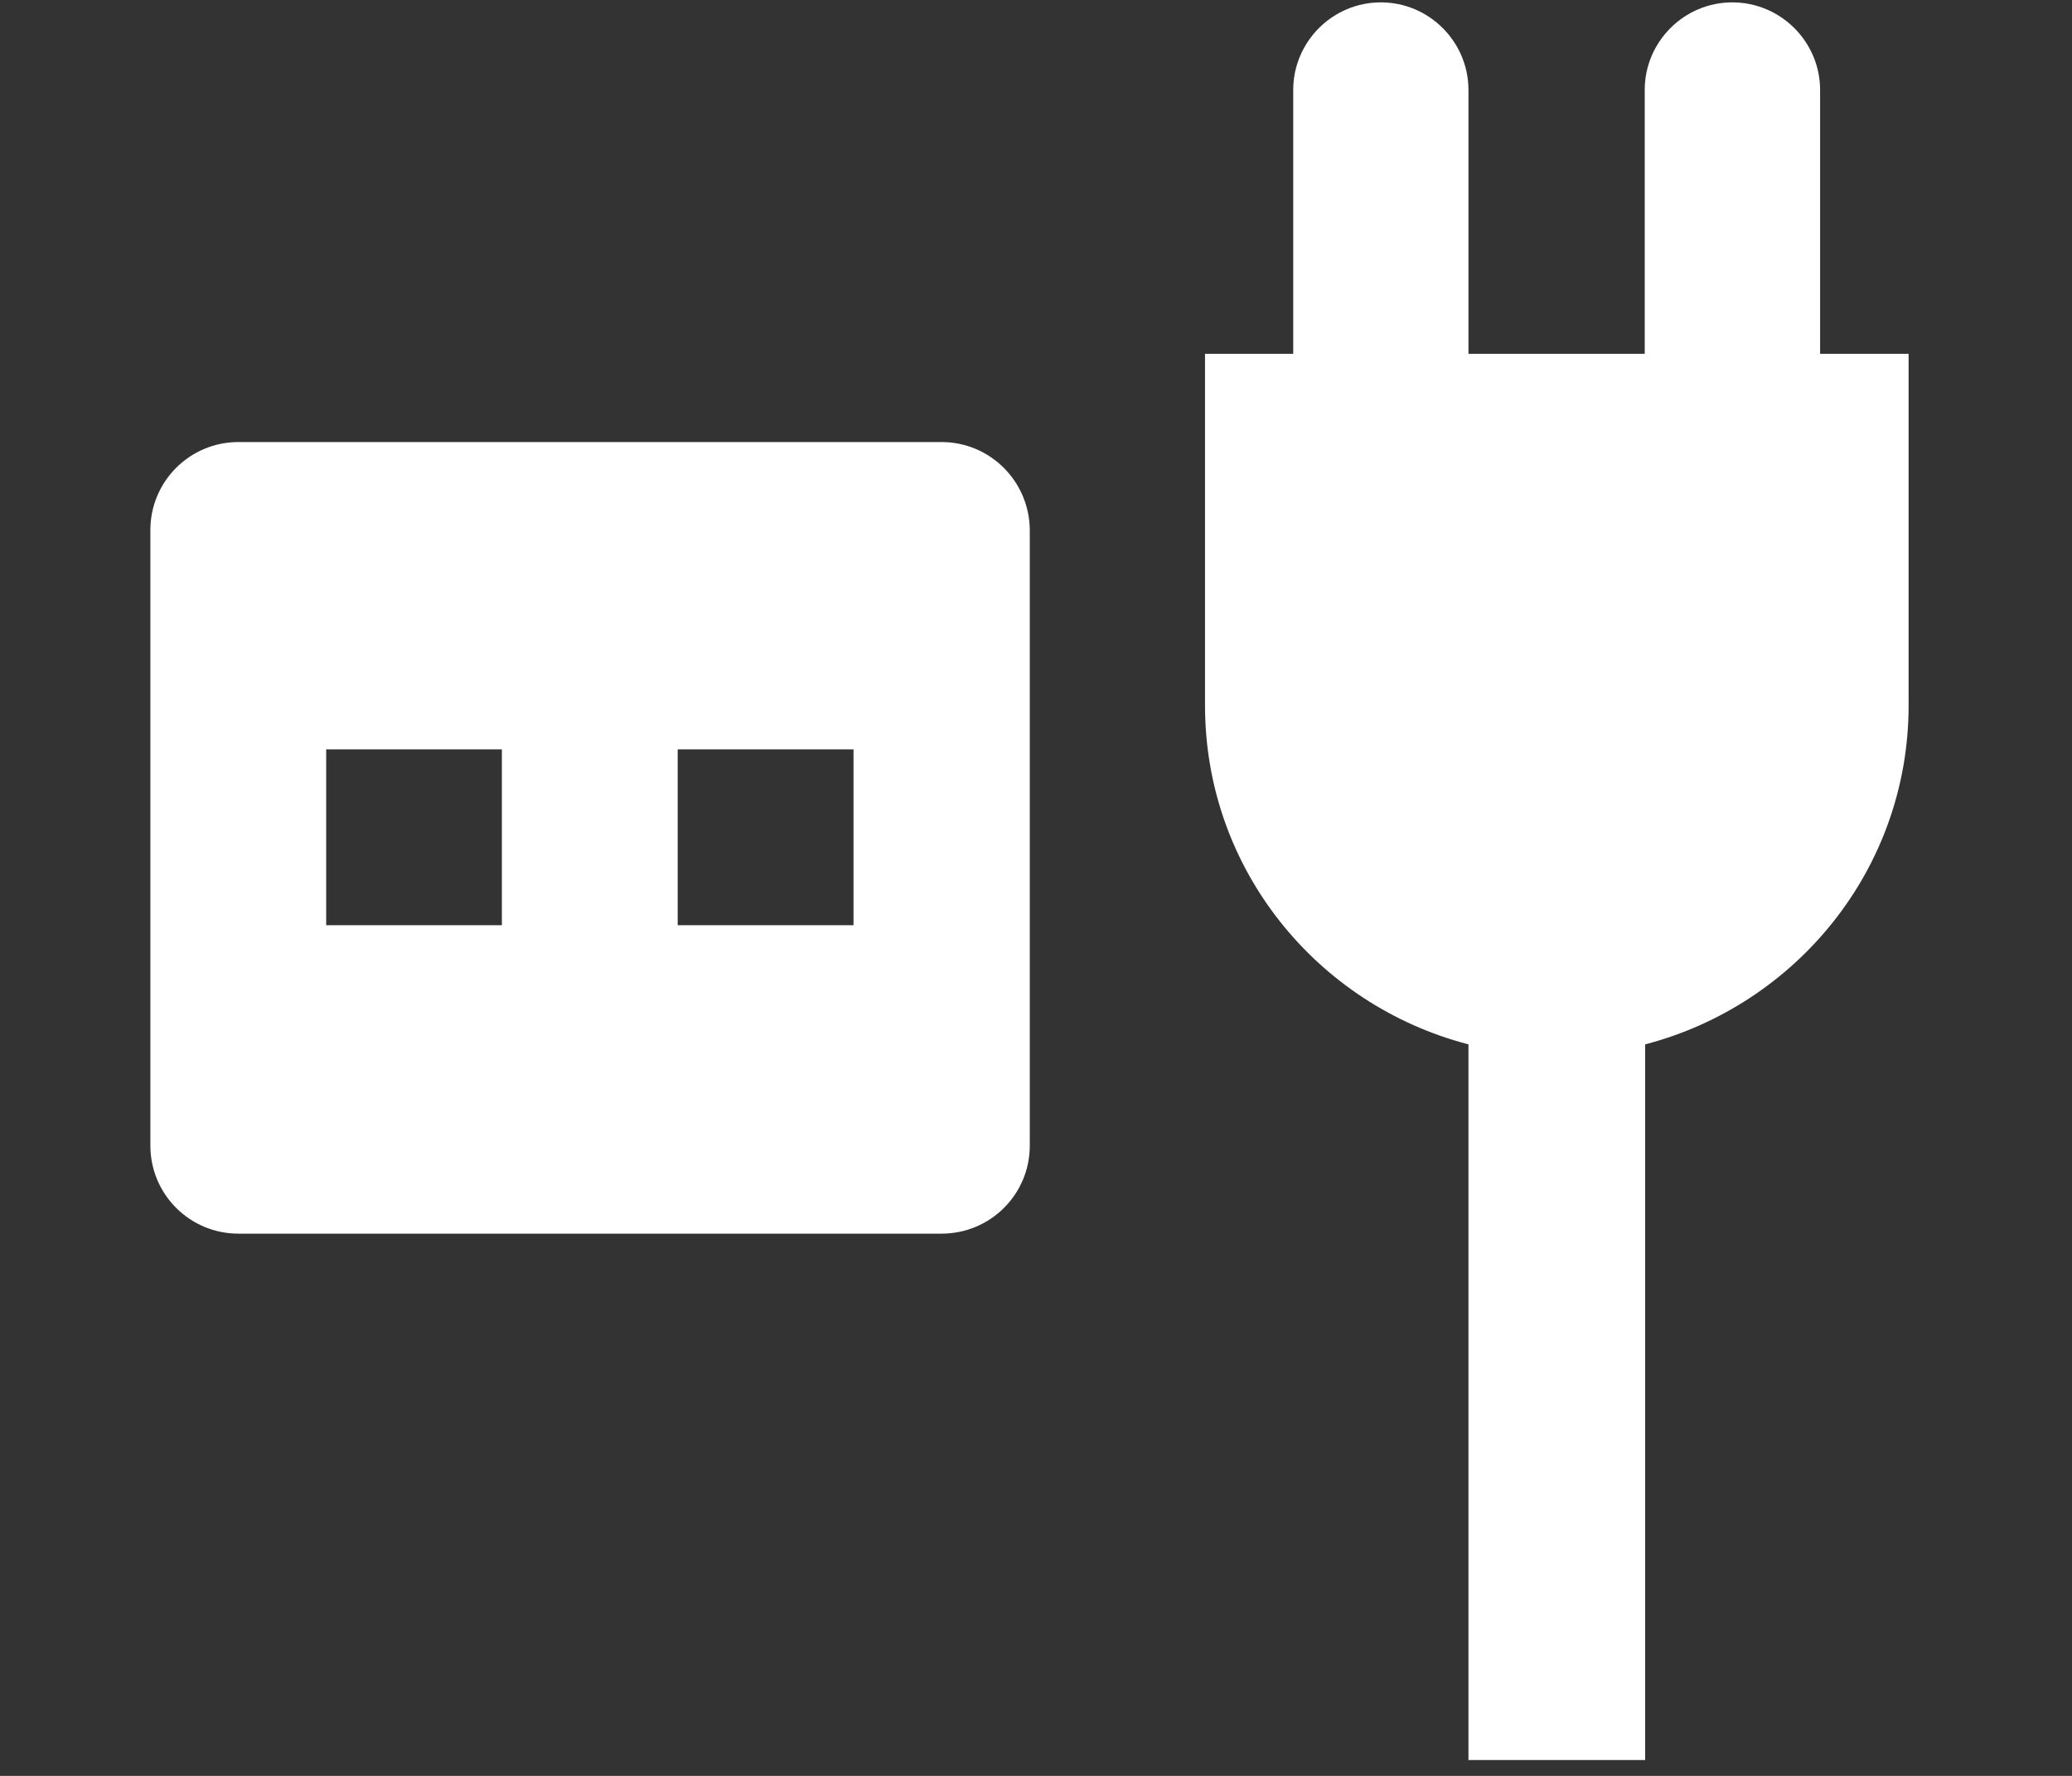 <?xml version="1.0" encoding="UTF-8"?>
<svg width="14px" height="12px" viewBox="0 0 14 12" version="1.1" xmlns="http://www.w3.org/2000/svg" xmlns:xlink="http://www.w3.org/1999/xlink">
    <rect x="0" y="0" width="14" height="12" fill="#333333" stroke="none"/>
    <!-- Generator: Sketch 61.2 (89653) - https://sketch.com -->
    <title>BKC_Strom</title>
    <desc>Created with Sketch.</desc>
    <g id="BKC_Strom" stroke="none" stroke-width="1" fill="none" fill-rule="evenodd">
        <path d="M11.705,0.016 C12.031,0.016 12.298,0.282 12.298,0.608 L12.298,0.608 L12.298,2.391 L12.896,2.391 L12.896,4.767 C12.896,5.872 12.136,6.791 11.116,7.057 L11.116,7.057 L11.116,11.893 L9.922,11.893 L9.922,7.057 C8.899,6.791 8.142,5.872 8.142,4.767 L8.142,4.767 L8.142,2.391 L8.738,2.391 L8.738,0.608 C8.738,0.282 9.004,0.016 9.33,0.016 C9.656,0.016 9.922,0.282 9.922,0.608 L9.922,0.608 L9.922,2.391 L11.113,2.391 L11.113,0.608 C11.113,0.282 11.379,0.016 11.705,0.016 Z M6.362,2.987 C6.688,2.987 6.954,3.25 6.958,3.579 L6.958,3.579 L6.958,7.741 C6.958,8.07 6.692,8.336 6.362,8.336 L6.362,8.336 L1.611,8.336 C1.282,8.336 1.016,8.07 1.016,7.741 L1.016,7.741 L1.016,3.582 C1.016,3.253 1.282,2.987 1.611,2.987 L1.611,2.987 Z M3.391,5.064 L2.204,5.064 L2.204,6.252 L3.391,6.252 L3.391,5.064 Z M5.767,5.064 L4.579,5.064 L4.579,6.252 L5.767,6.252 L5.767,5.064 Z" id="Combined-Shape" fill="#FFFFFF" fill-rule="nonzero"></path>
    </g>
</svg>